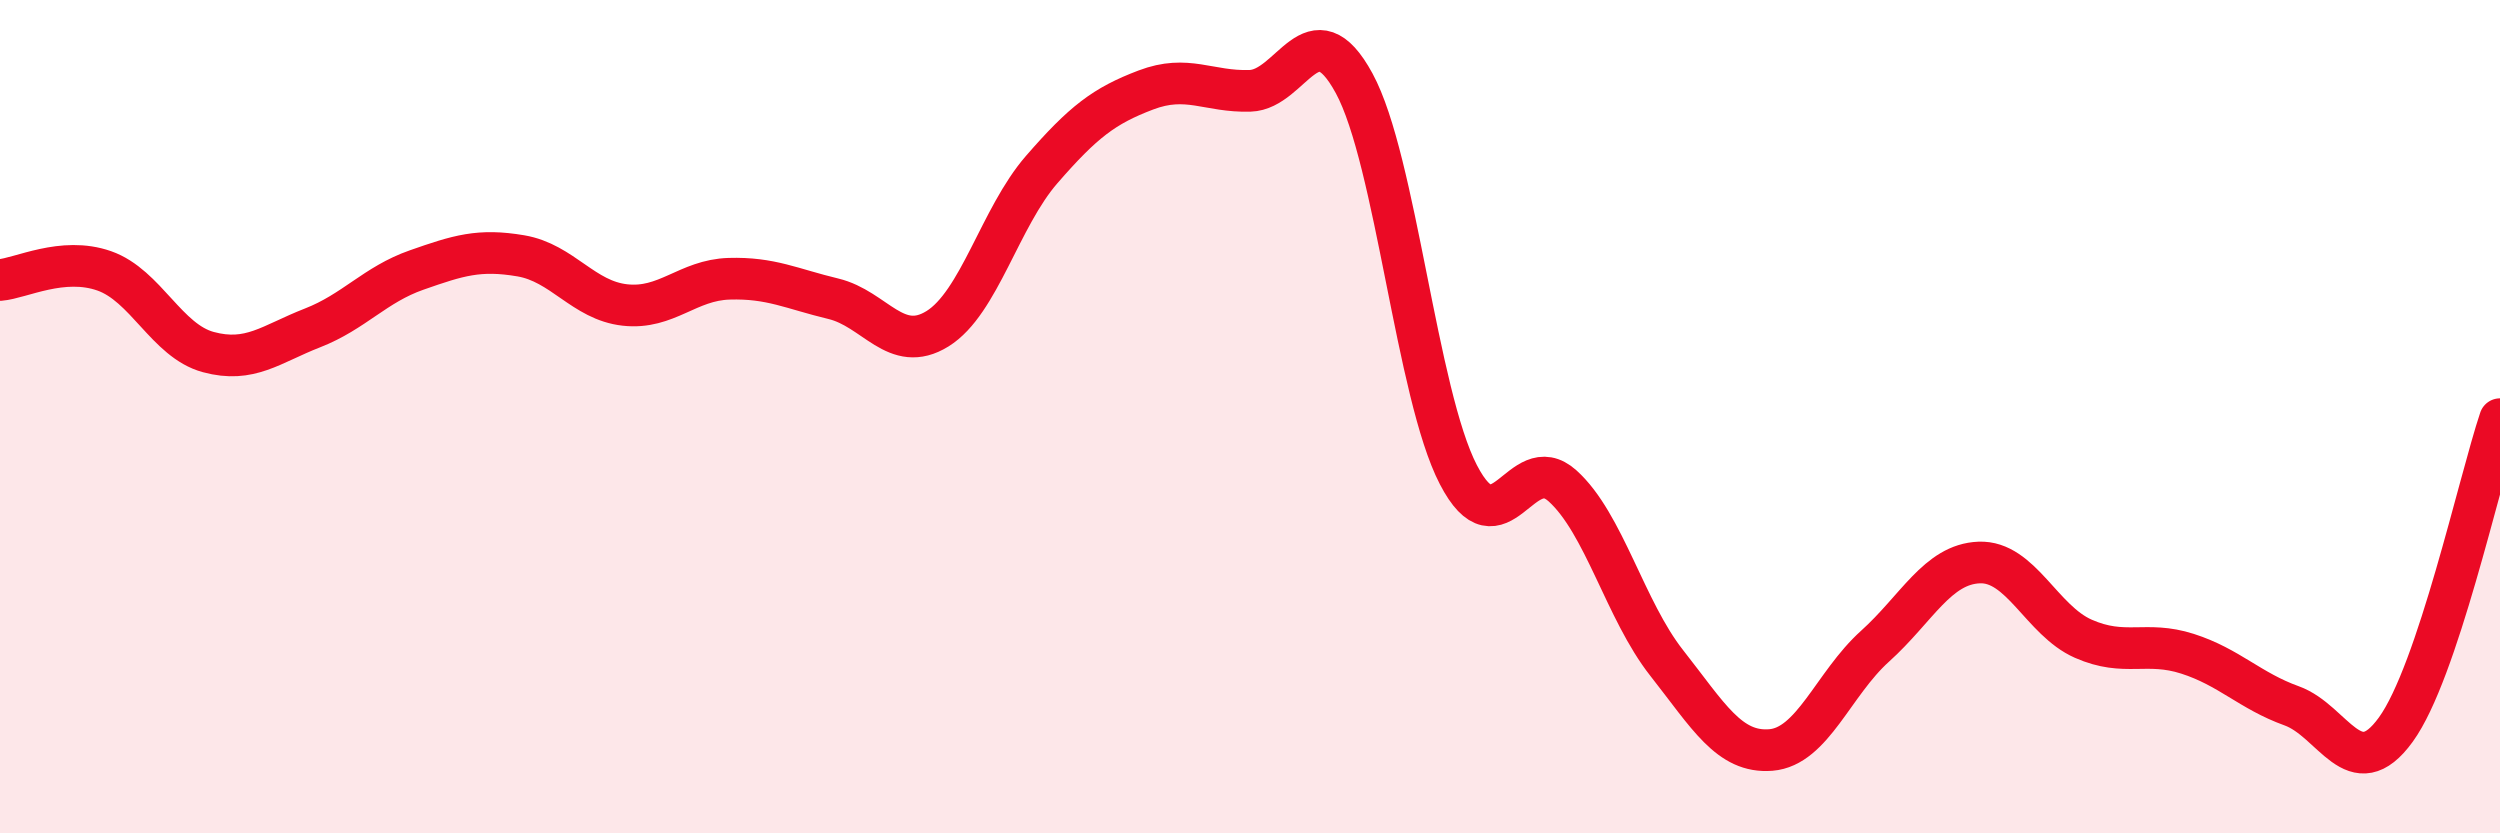 
    <svg width="60" height="20" viewBox="0 0 60 20" xmlns="http://www.w3.org/2000/svg">
      <path
        d="M 0,6.72 C 0.5,6.68 1.5,6.15 2.5,6.5 C 3.5,6.85 4,8.18 5,8.45 C 6,8.72 6.5,8.26 7.5,7.87 C 8.5,7.48 9,6.83 10,6.48 C 11,6.13 11.5,5.97 12.5,6.14 C 13.5,6.31 14,7.21 15,7.32 C 16,7.43 16.5,6.72 17.5,6.69 C 18.5,6.66 19,6.93 20,7.17 C 21,7.41 21.5,8.51 22.5,7.89 C 23.5,7.27 24,5.22 25,4.07 C 26,2.92 26.5,2.54 27.5,2.16 C 28.5,1.78 29,2.21 30,2.18 C 31,2.15 31.5,0.16 32.5,2 C 33.5,3.84 34,9.46 35,11.39 C 36,13.32 36.5,10.76 37.5,11.66 C 38.5,12.56 39,14.64 40,15.91 C 41,17.18 41.5,18.08 42.5,18 C 43.5,17.92 44,16.41 45,15.51 C 46,14.61 46.5,13.54 47.5,13.5 C 48.5,13.46 49,14.89 50,15.33 C 51,15.77 51.5,15.37 52.5,15.69 C 53.5,16.01 54,16.58 55,16.94 C 56,17.3 56.5,18.89 57.5,17.51 C 58.5,16.13 59.5,11.55 60,10.06L60 20L0 20Z"
        fill="#EB0A25"
        opacity="0.1"
        stroke-linecap="round"
        stroke-linejoin="round"
      />
      <path
        d="M 0,6.72 C 0.5,6.68 1.5,6.15 2.5,6.5 C 3.5,6.85 4,8.18 5,8.45 C 6,8.72 6.5,8.26 7.5,7.87 C 8.5,7.48 9,6.83 10,6.48 C 11,6.13 11.5,5.97 12.5,6.14 C 13.5,6.31 14,7.21 15,7.32 C 16,7.43 16.5,6.72 17.5,6.69 C 18.5,6.66 19,6.93 20,7.17 C 21,7.41 21.5,8.51 22.5,7.89 C 23.5,7.27 24,5.22 25,4.07 C 26,2.92 26.5,2.54 27.5,2.16 C 28.5,1.78 29,2.21 30,2.18 C 31,2.15 31.5,0.16 32.5,2 C 33.5,3.84 34,9.46 35,11.39 C 36,13.32 36.5,10.76 37.5,11.66 C 38.5,12.56 39,14.64 40,15.91 C 41,17.18 41.5,18.08 42.5,18 C 43.5,17.92 44,16.41 45,15.51 C 46,14.61 46.5,13.54 47.5,13.5 C 48.5,13.46 49,14.89 50,15.33 C 51,15.77 51.5,15.37 52.5,15.69 C 53.5,16.01 54,16.58 55,16.94 C 56,17.3 56.5,18.89 57.5,17.51 C 58.5,16.13 59.5,11.55 60,10.06"
        stroke="#EB0A25"
        stroke-width="1"
        fill="none"
        stroke-linecap="round"
        stroke-linejoin="round"
      />
    </svg>
  
